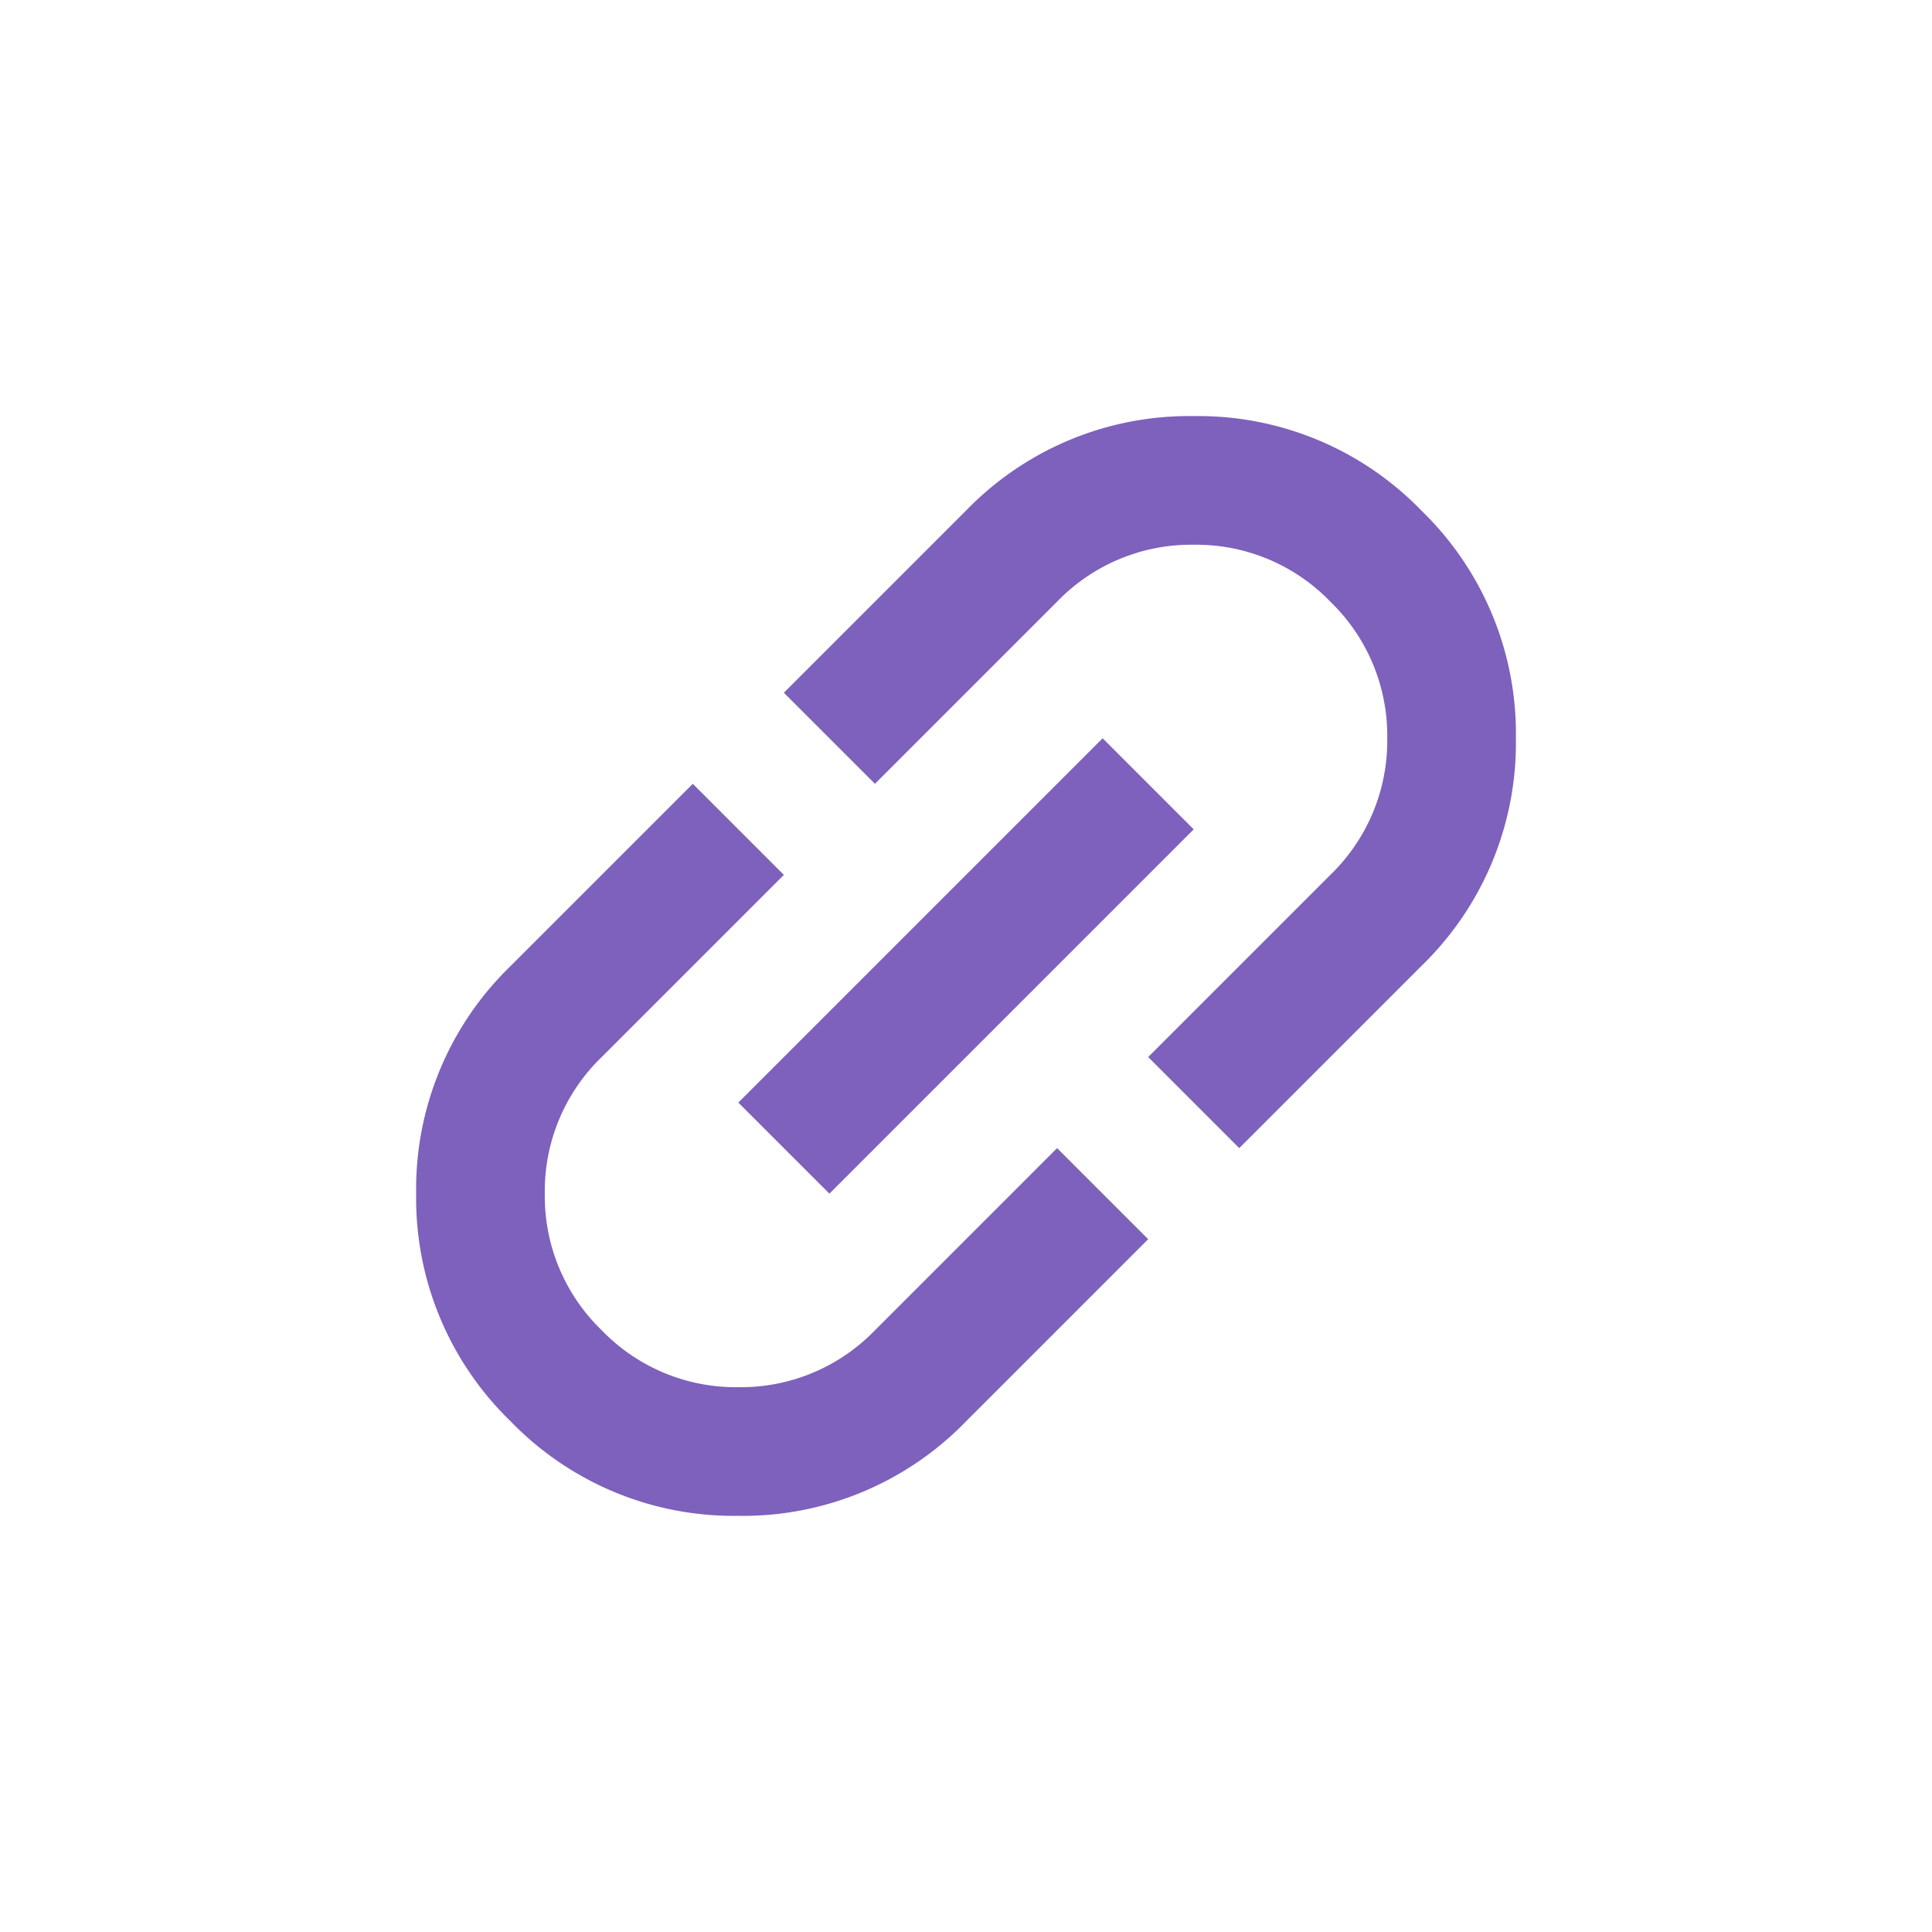 <svg xmlns="http://www.w3.org/2000/svg" width="24" height="24" viewBox="0 0 24 24">
  <g id="Group_6736" data-name="Group 6736" transform="translate(-5764 -1811)">
    <rect id="Rectangle_3102" data-name="Rectangle 3102" width="24" height="24" transform="translate(5764 1811)" fill="none"/>
    <path id="link_FILL0_wght400_GRAD0_opsz24" d="M7.2,8H4A3.855,3.855,0,0,1,1.17,6.83,3.855,3.855,0,0,1,0,4,3.855,3.855,0,0,1,1.17,1.17,3.855,3.855,0,0,1,4,0H7.2V1.6H4a2.314,2.314,0,0,0-1.7.7A2.314,2.314,0,0,0,1.6,4a2.314,2.314,0,0,0,.7,1.7A2.314,2.314,0,0,0,4,6.4H7.2ZM4.8,4.8V3.2h6.4V4.8ZM8.8,8V6.4H12a2.314,2.314,0,0,0,1.7-.7A2.314,2.314,0,0,0,14.4,4a2.314,2.314,0,0,0-.7-1.7A2.314,2.314,0,0,0,12,1.6H8.8V0H12a3.855,3.855,0,0,1,2.83,1.17A3.855,3.855,0,0,1,16,4a3.855,3.855,0,0,1-1.17,2.83A3.855,3.855,0,0,1,12,8Z" transform="translate(5767.515 1825.828) rotate(-45)" fill="#7d61bc"/>
  </g>
</svg>
